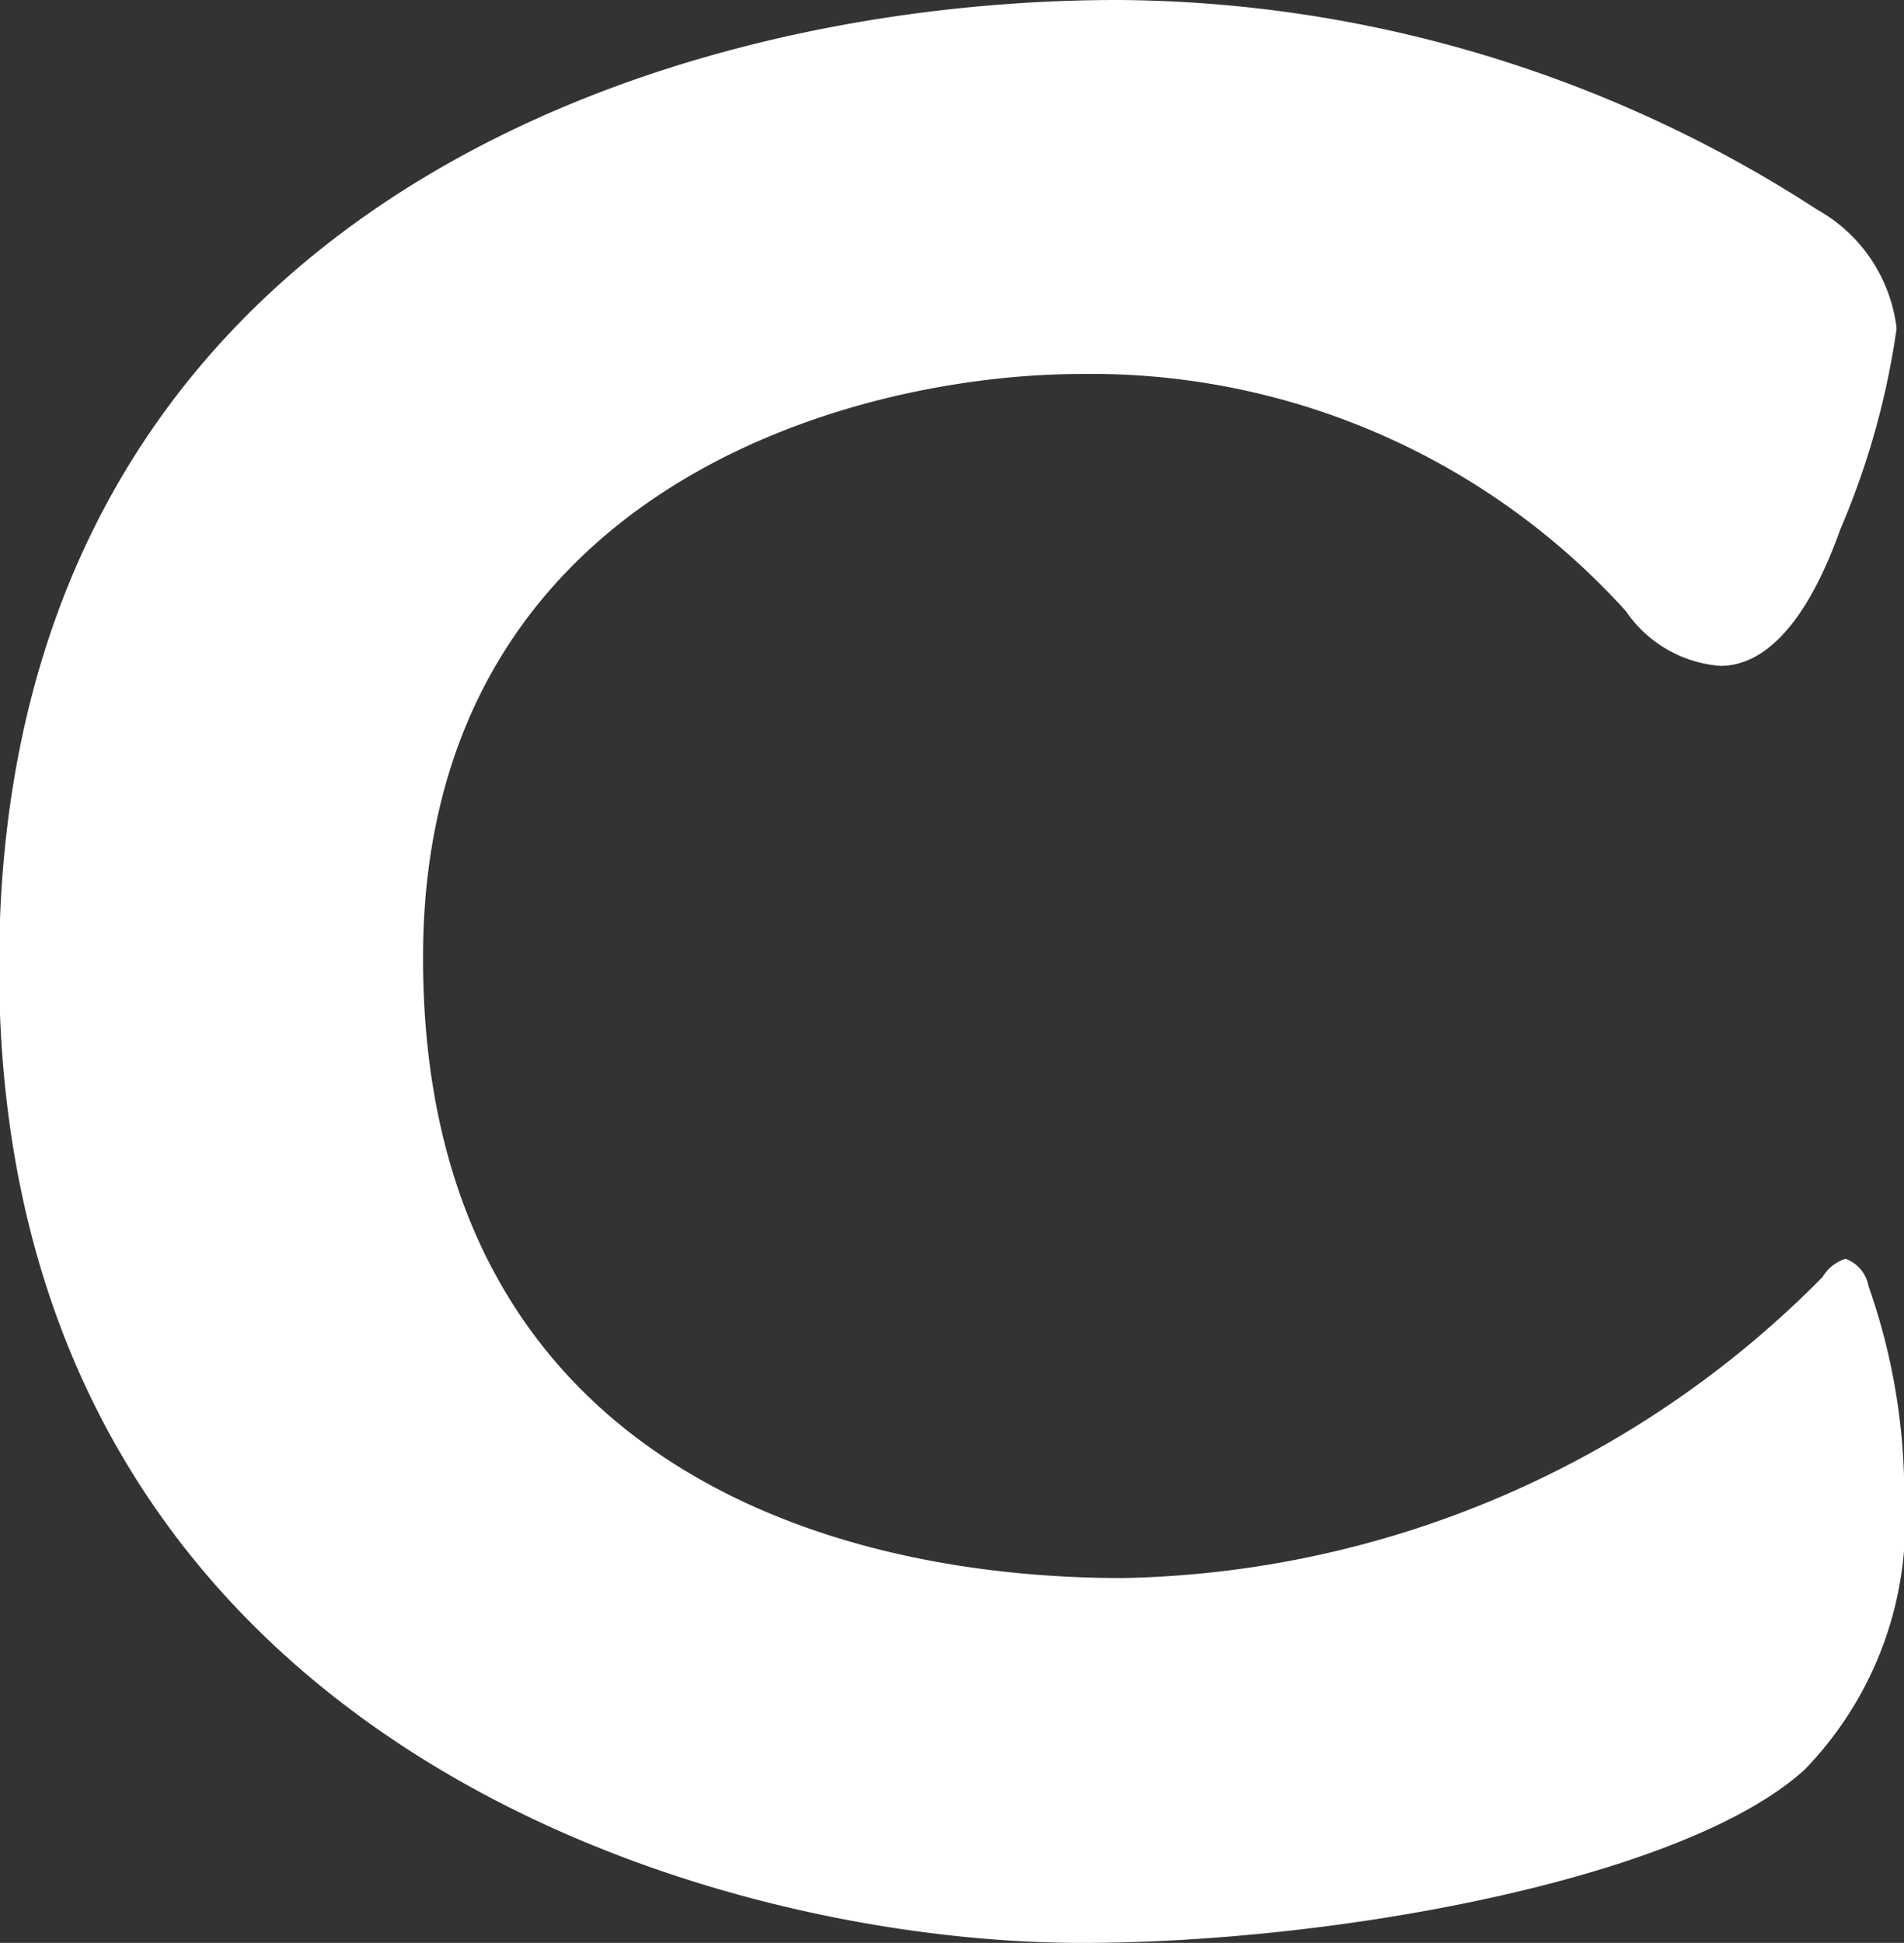 <svg xmlns="http://www.w3.org/2000/svg" width="20.875" height="21.3" viewBox="0 0 20.875 21.3">
  <rect x="0" y="0" width="20.875" height="21.3" fill="#333333" stroke="none"/>
  <defs>
    <style>
      .cls-1 {
        fill: #fff;
        fill-rule: evenodd;
      }
    </style>
  </defs>
  <path id="_5_menu_c.svg" data-name="5_menu_c.svg" class="cls-1" d="M80.88,30684.2a3.905,3.905,0,0,0,1.092-3,6.889,6.889,0,0,0-.392-2.3,0.392,0.392,0,0,0-.252-0.3,0.447,0.447,0,0,0-.252.2,11.064,11.064,0,0,1-7.672,3.3c-3.528,0-7.672-1.5-7.672-6.8,0-5.1,4.648-6.4,7.224-6.4a7.9,7.9,0,0,1,5.964,2.6,1.379,1.379,0,0,0,1.036.6c0.448,0,.924-0.4,1.316-1.5a8.654,8.654,0,0,0,.616-2.2,1.721,1.721,0,0,0-.868-1.3,14.22,14.22,0,0,0-7.672-2.3c-5.1,0-12.264,2.4-12.264,10.6,0,8.4,7.672,10.7,11.872,10.7C75.728,30686.1,79.564,30685.4,80.88,30684.2Z" transform="translate(-61.094 -30664.8)"/>
</svg>

